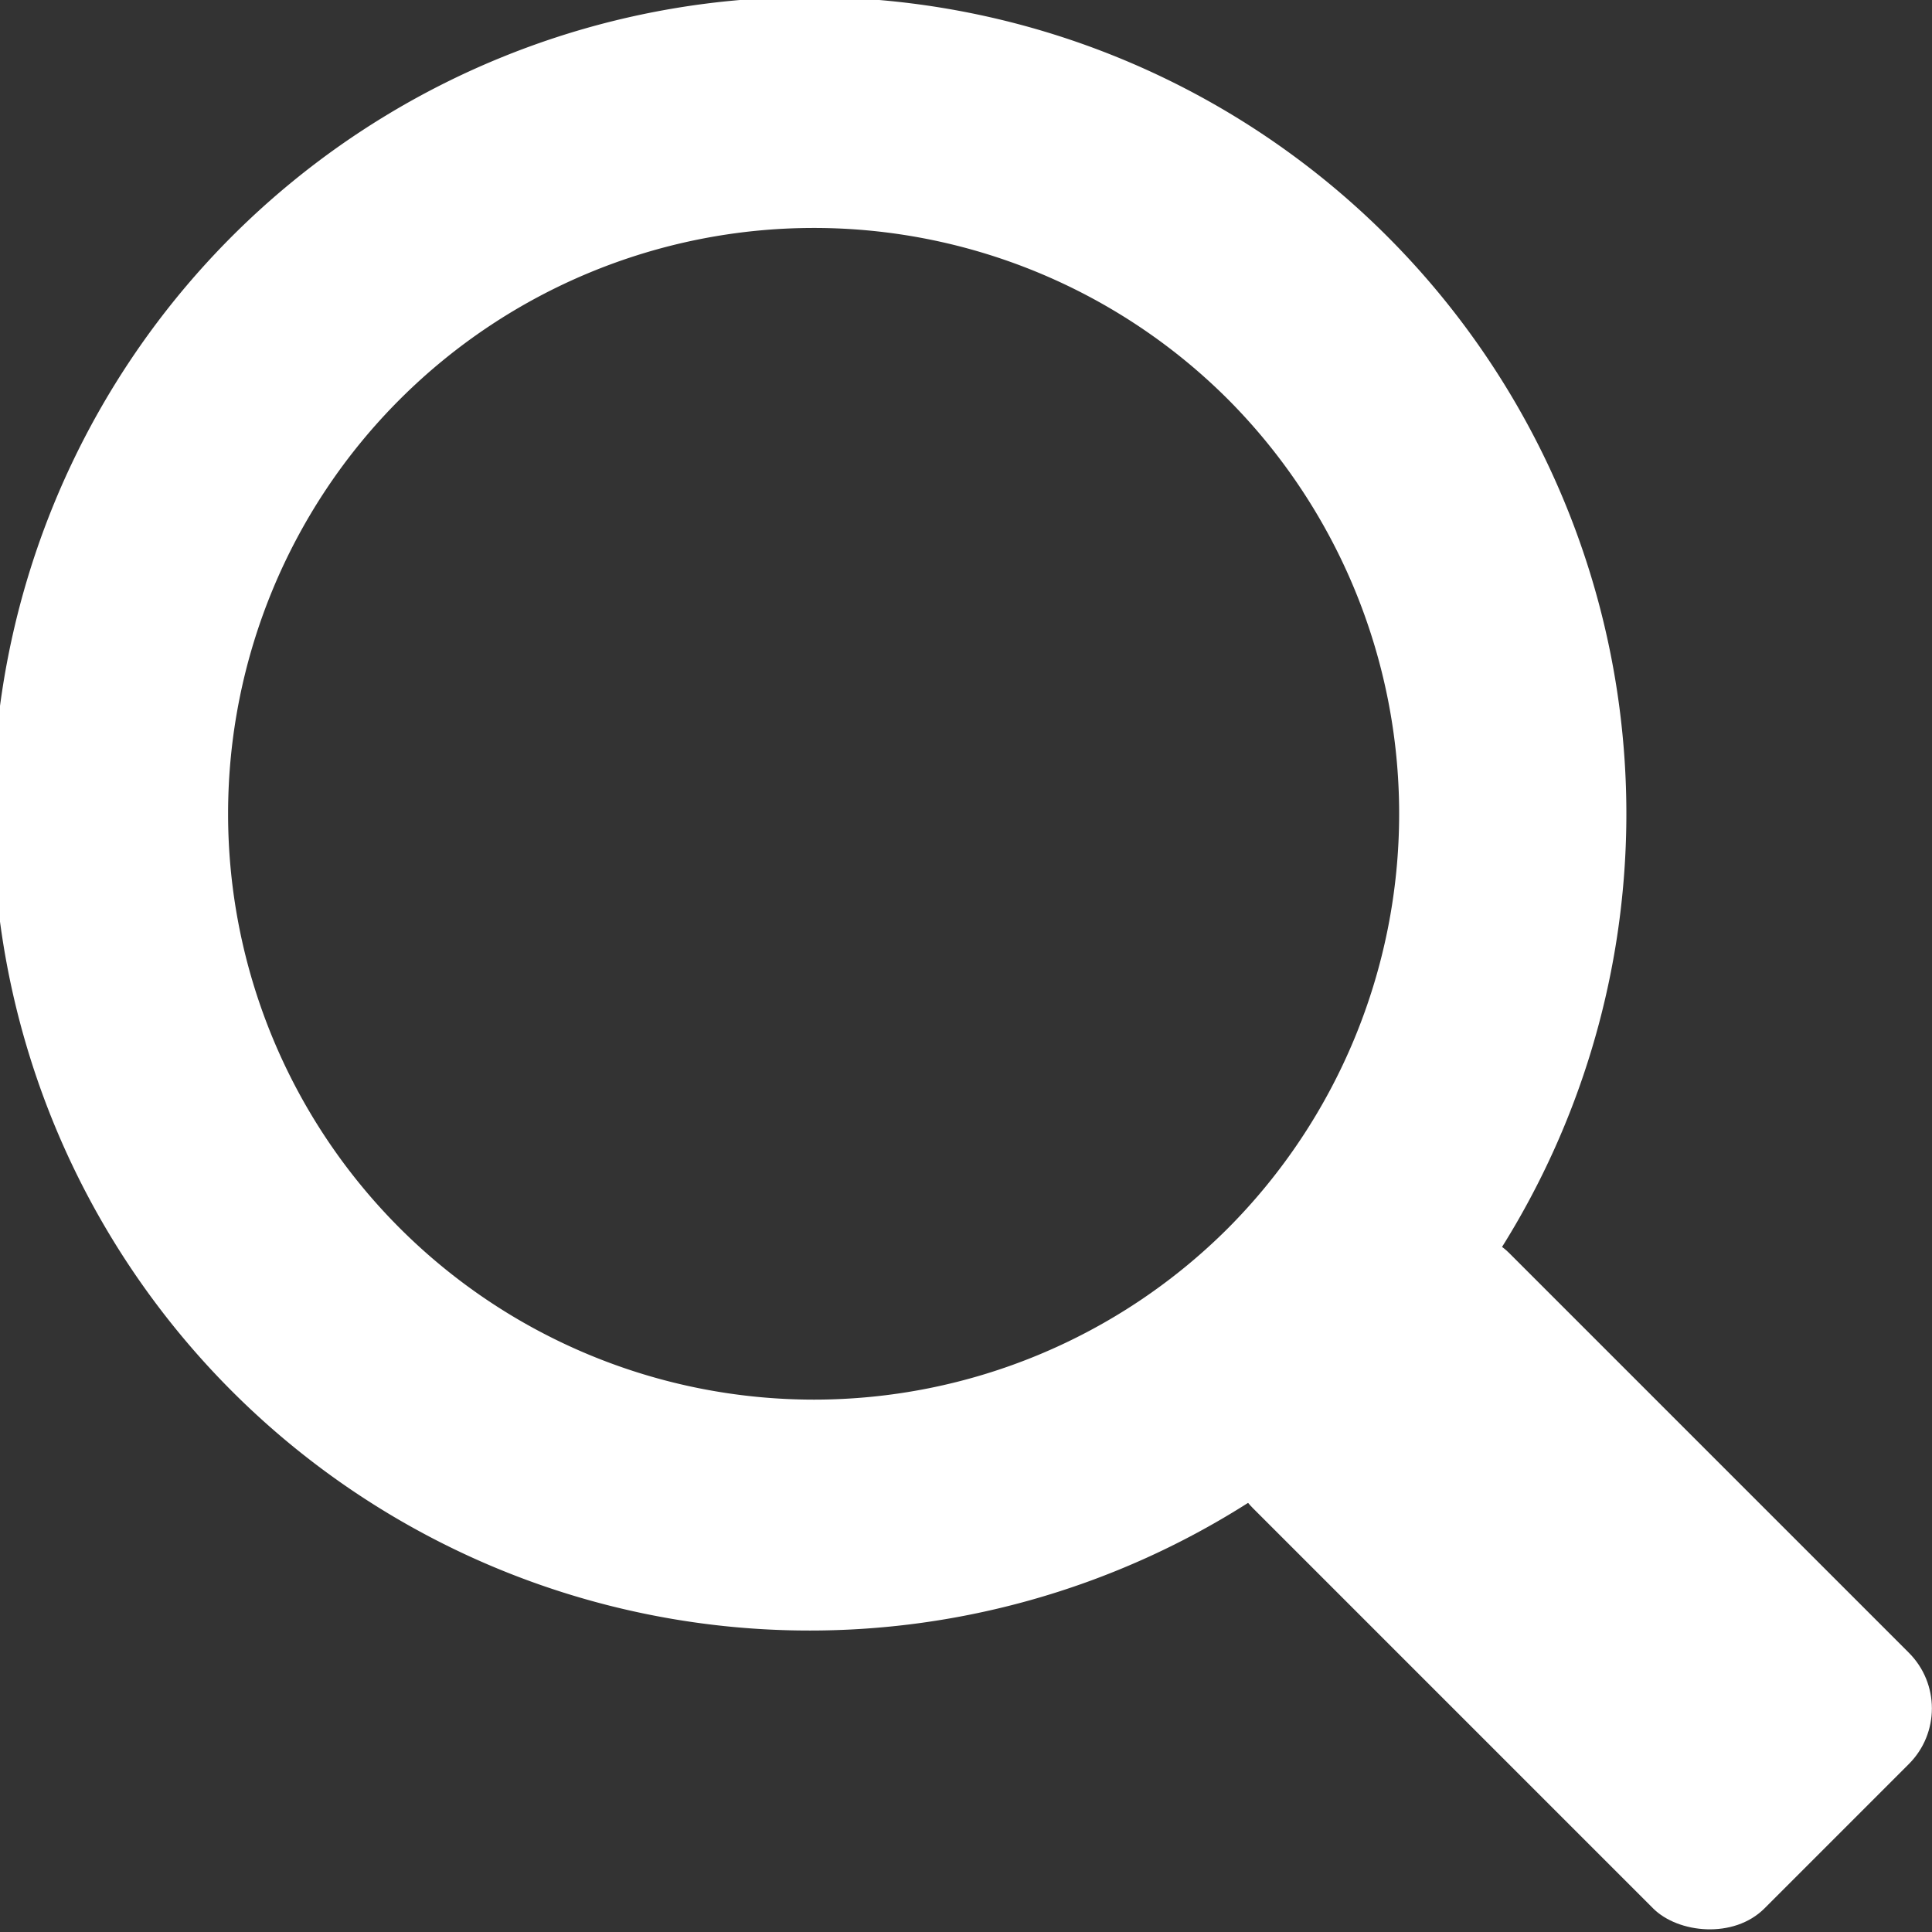 <svg xmlns="http://www.w3.org/2000/svg" viewBox="0 0 26.02 26.02"><rect x="0" y="0" width="26.02" height="26.02" fill="#333333" stroke="none"/><defs><style>.cls-1{fill:#fff;}</style></defs><g id="レイヤー_2" data-name="レイヤー 2"><g id="ヘッダーナビ"><path class="cls-1" d="M18.71,3.21a11,11,0,1,0,0,15.5A11,11,0,0,0,18.71,3.21ZM16.54,16.54a7.89,7.89,0,1,1,0-11.16A7.91,7.91,0,0,1,16.54,16.54Z"/><rect class="cls-1" x="18.86" y="16.42" width="4.87" height="9.74" rx="1.06" transform="translate(-8.82 21.29) rotate(-45)"/></g></g></svg>